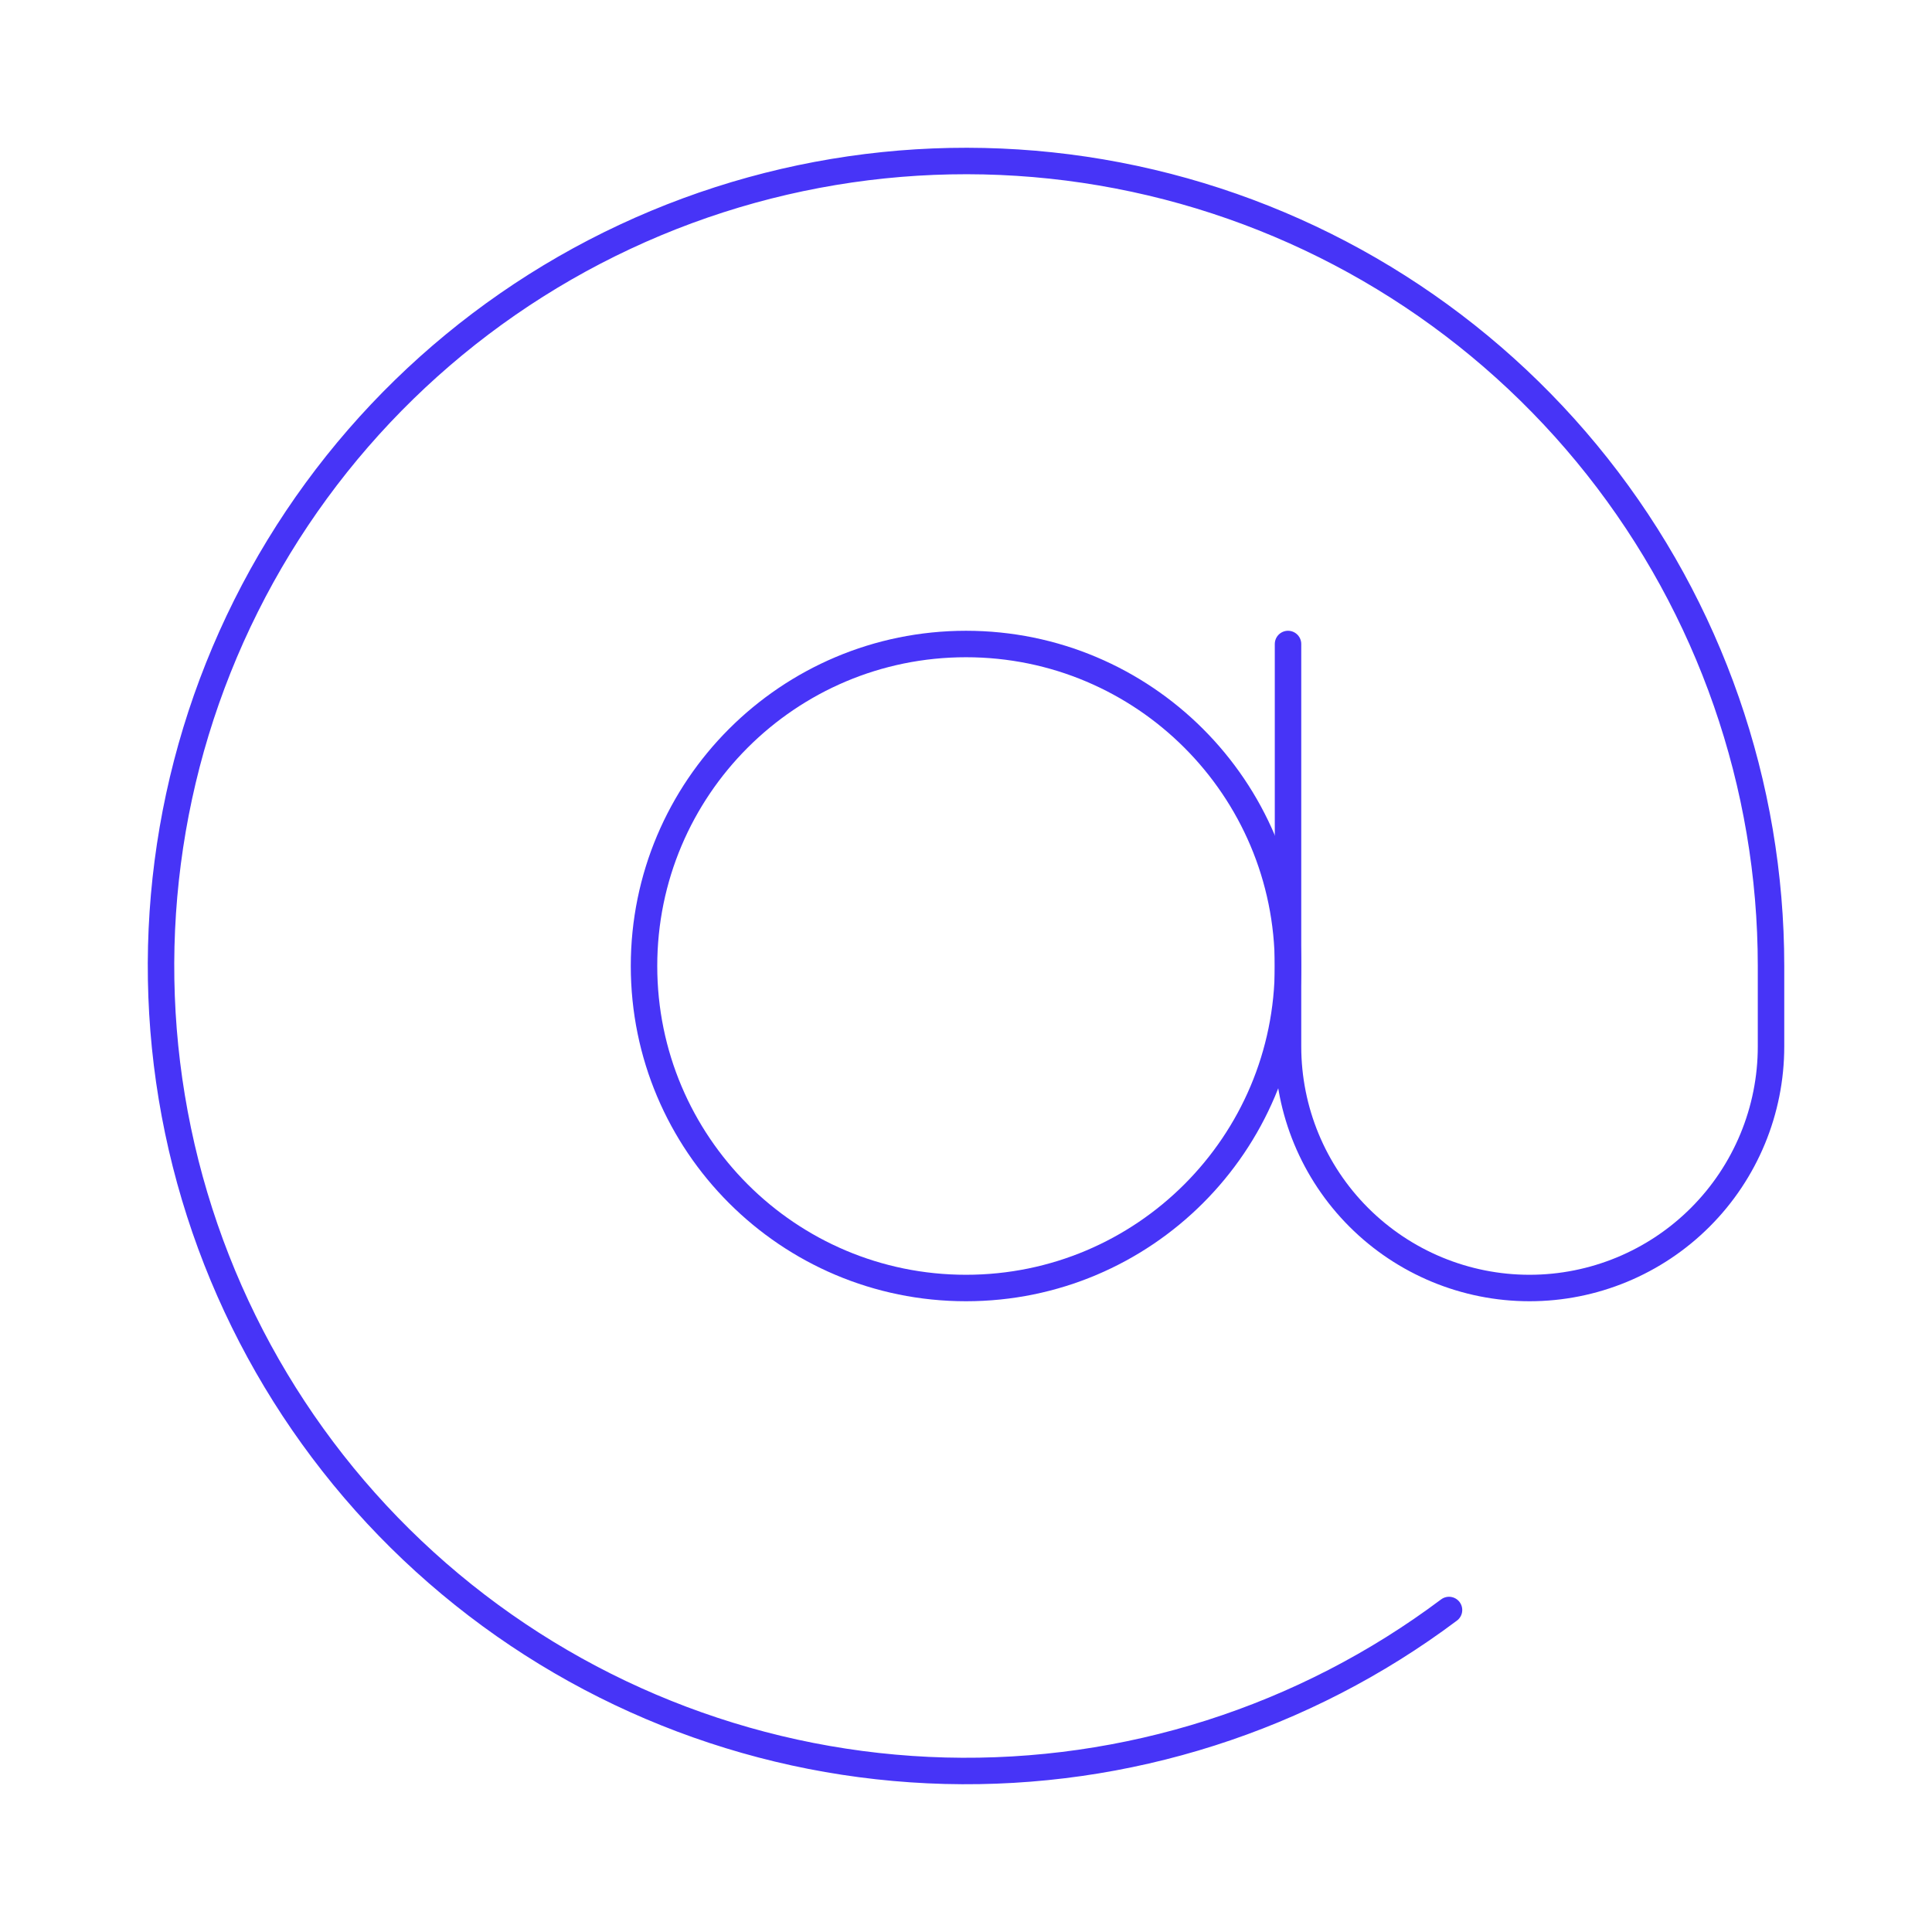 <svg width="146" height="146" viewBox="0 0 146 146" fill="none" xmlns="http://www.w3.org/2000/svg">
<path d="M73.001 97.334C86.44 97.334 97.335 86.439 97.335 73C97.335 59.561 86.44 48.667 73.001 48.667C59.562 48.667 48.668 59.561 48.668 73C48.668 86.439 59.562 97.334 73.001 97.334Z" stroke="#4734F7" stroke-width="2" stroke-linecap="round" stroke-linejoin="round"/>
<path d="M97.335 48.667V79.084C97.335 83.924 99.257 88.566 102.68 91.988C106.103 95.411 110.744 97.334 115.585 97.334C120.425 97.334 125.067 95.411 128.489 91.988C131.912 88.566 133.835 83.924 133.835 79.084V73C133.835 59.297 129.208 45.994 120.703 35.248C112.199 24.502 100.315 16.943 86.978 13.794C73.641 10.646 59.631 12.093 47.219 17.901C34.806 23.709 24.719 33.538 18.59 45.795C12.462 58.052 10.651 72.019 13.452 85.434C16.253 98.849 23.501 110.925 34.023 119.705C44.544 128.486 57.721 133.457 71.421 133.813C85.12 134.169 98.538 129.889 109.501 121.667" stroke="#4734F7" stroke-width="2" stroke-linecap="round" stroke-linejoin="round"/>
</svg>
